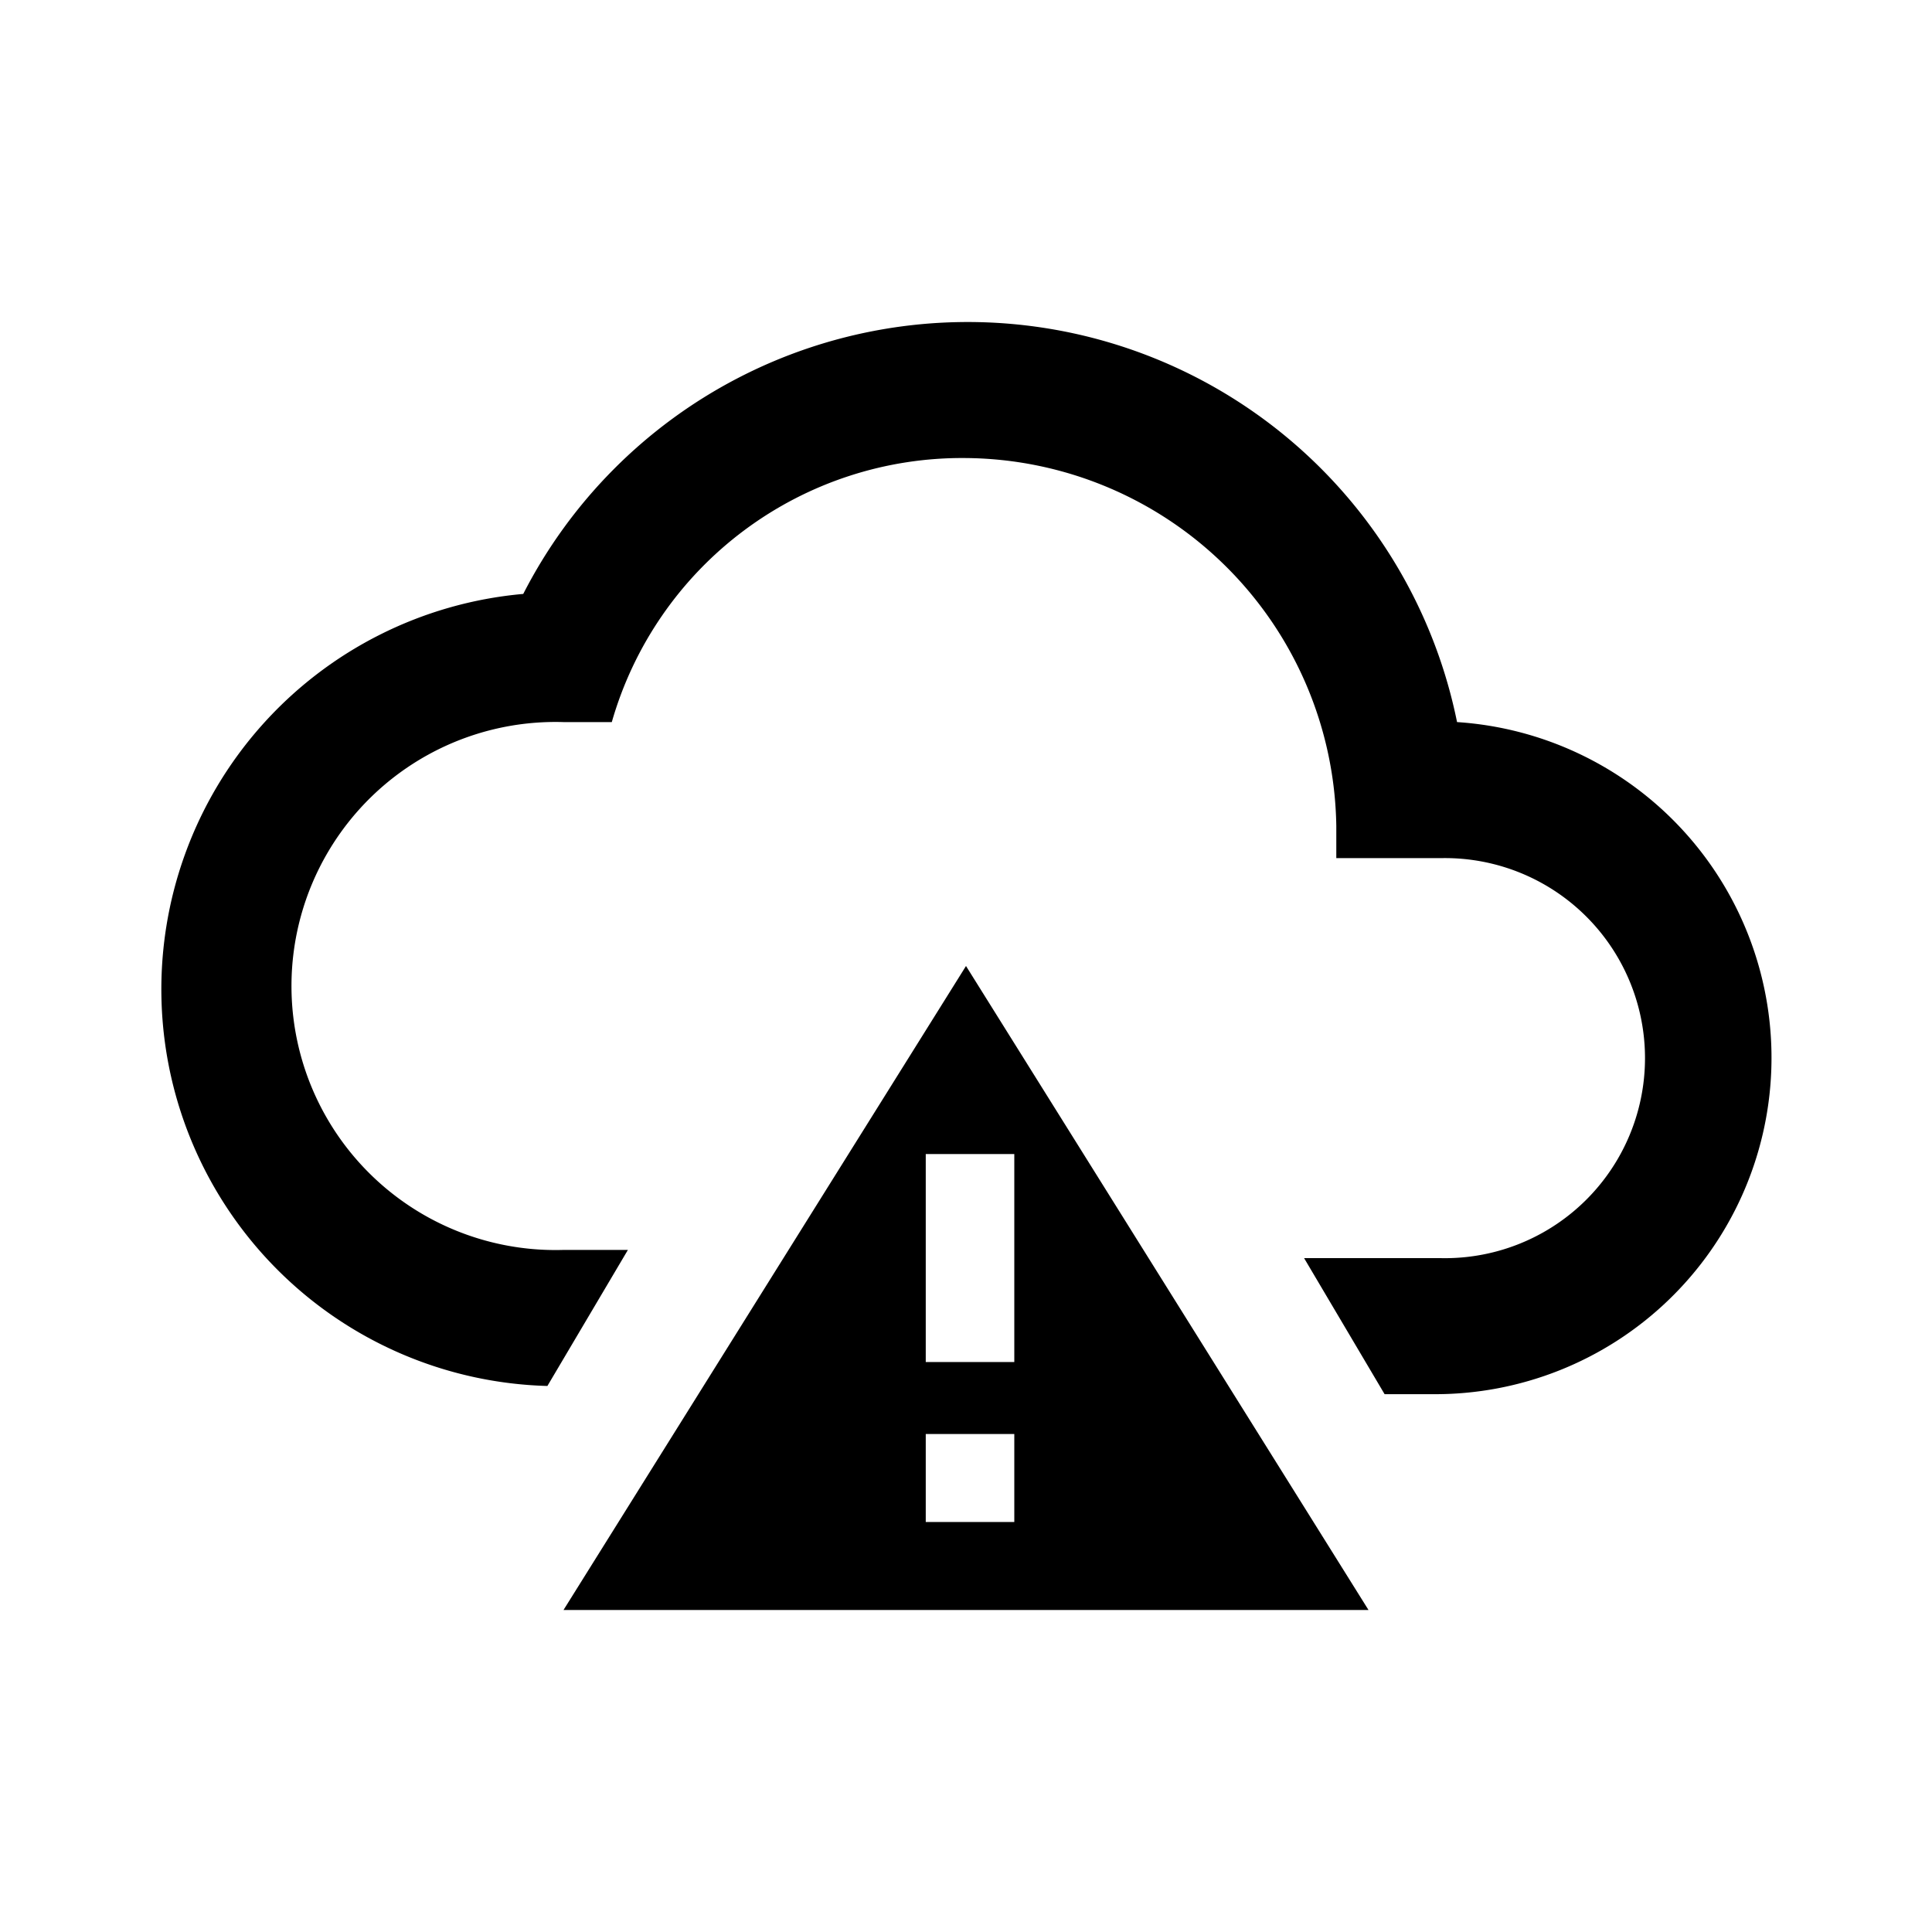 <svg xmlns="http://www.w3.org/2000/svg" width="24" height="24" fill="currentColor" class="mi-solid mi-weather-alerts" viewBox="0 0 24 24">
  <path d="M7 20h10l-5-8Zm5.6-1.093h-1.1v-1.093h1.1Zm0-1.987h-1.1v-2.584h1.1Zm5.5-7.95A6.202 6.202 0 0 0 6.5 7.378a4.93 4.93 0 0 0 .3 9.839l1-1.69H7A3.28 3.28 0 1 1 7 8.97h.6A4.526 4.526 0 0 1 12 5.69a4.64 4.64 0 0 1 4.6 4.572v.398h1.3a2.485 2.485 0 1 1 0 4.969h-1.7l1 1.69h.6a4.179 4.179 0 0 0 .3-8.349"/>
</svg>